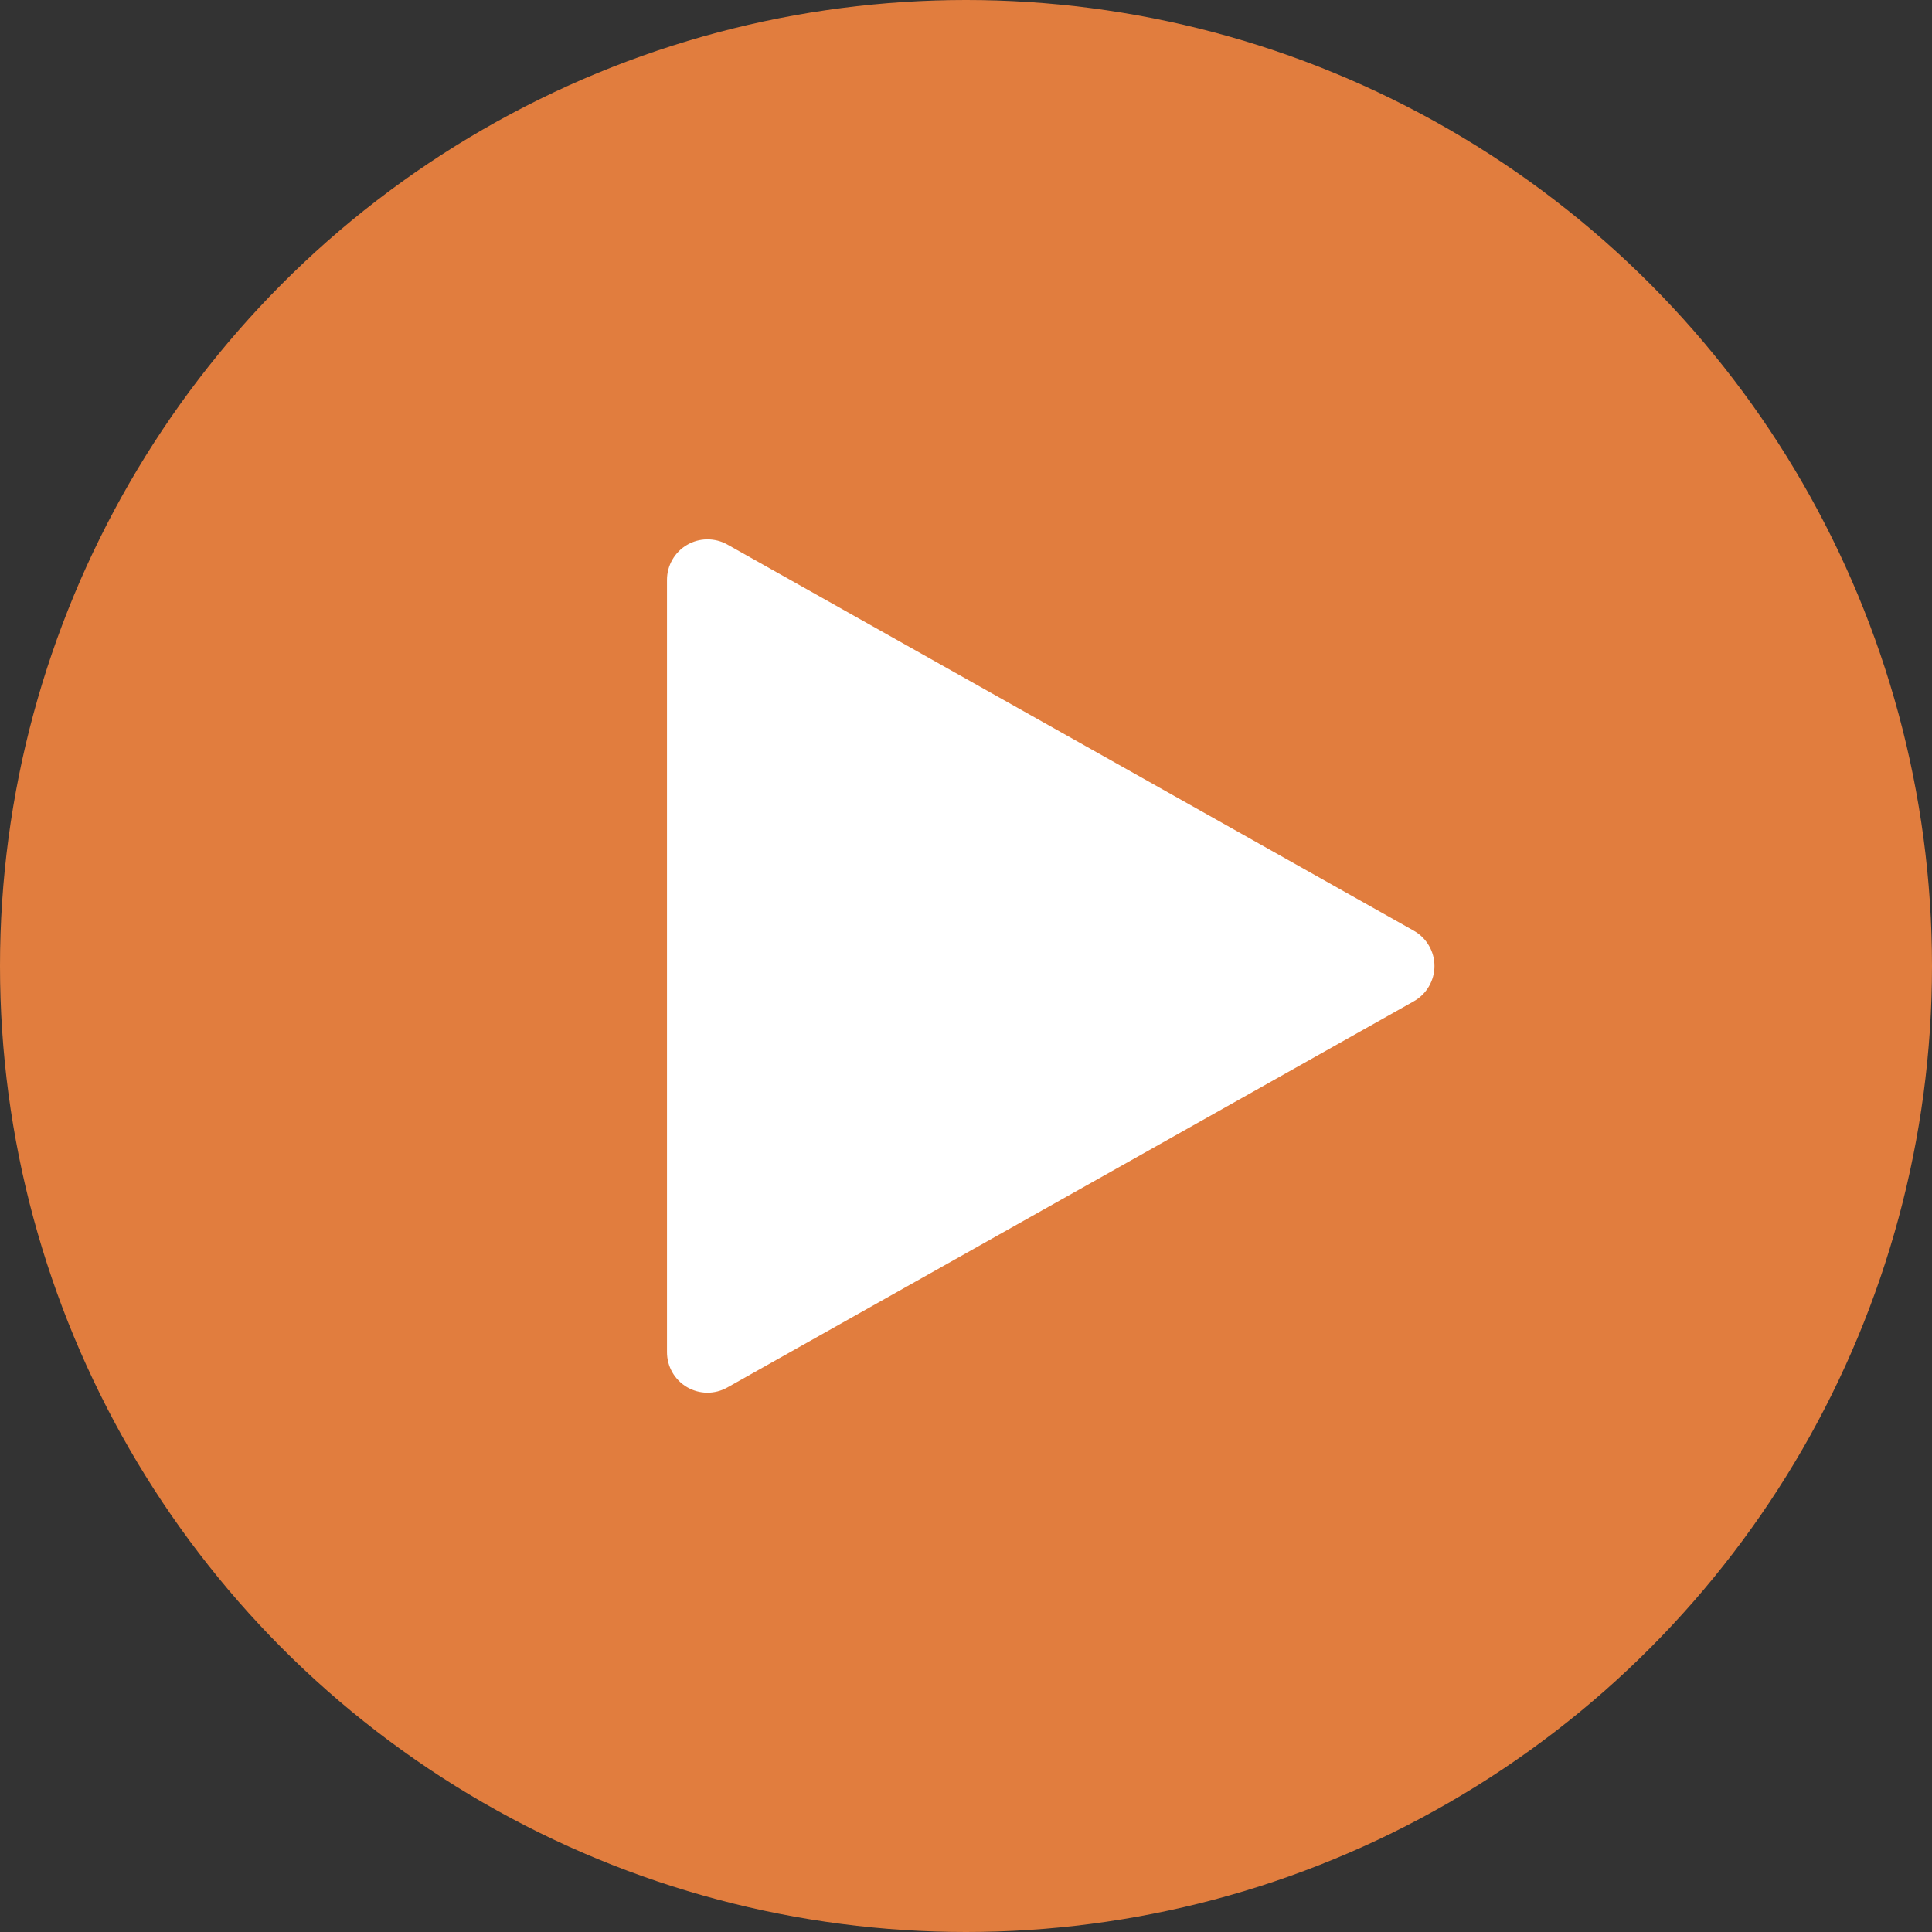 <?xml version="1.0" encoding="UTF-8"?> <svg xmlns="http://www.w3.org/2000/svg" width="70" height="70" viewBox="0 0 70 70" fill="none"><rect x="0" y="0" width="70" height="70" fill="#333333" stroke="none"/><circle cx="35" cy="35" r="35" fill="#E17D3E"></circle><path d="M26.351 19.728L51.226 33.722C51.453 33.85 51.641 34.035 51.772 34.26C51.904 34.484 51.973 34.74 51.973 35C51.973 35.26 51.904 35.515 51.772 35.74C51.641 35.965 51.453 36.15 51.226 36.278L26.351 50.272C26.128 50.397 25.876 50.462 25.62 50.46C25.364 50.458 25.113 50.388 24.892 50.259C24.671 50.129 24.487 49.944 24.36 49.722C24.233 49.5 24.166 49.248 24.166 48.992V21.008C24.166 20.752 24.233 20.5 24.361 20.279C24.488 20.056 24.671 19.872 24.892 19.743C25.113 19.613 25.364 19.544 25.62 19.542C25.876 19.54 26.128 19.603 26.351 19.728Z" fill="white"></path></svg> 